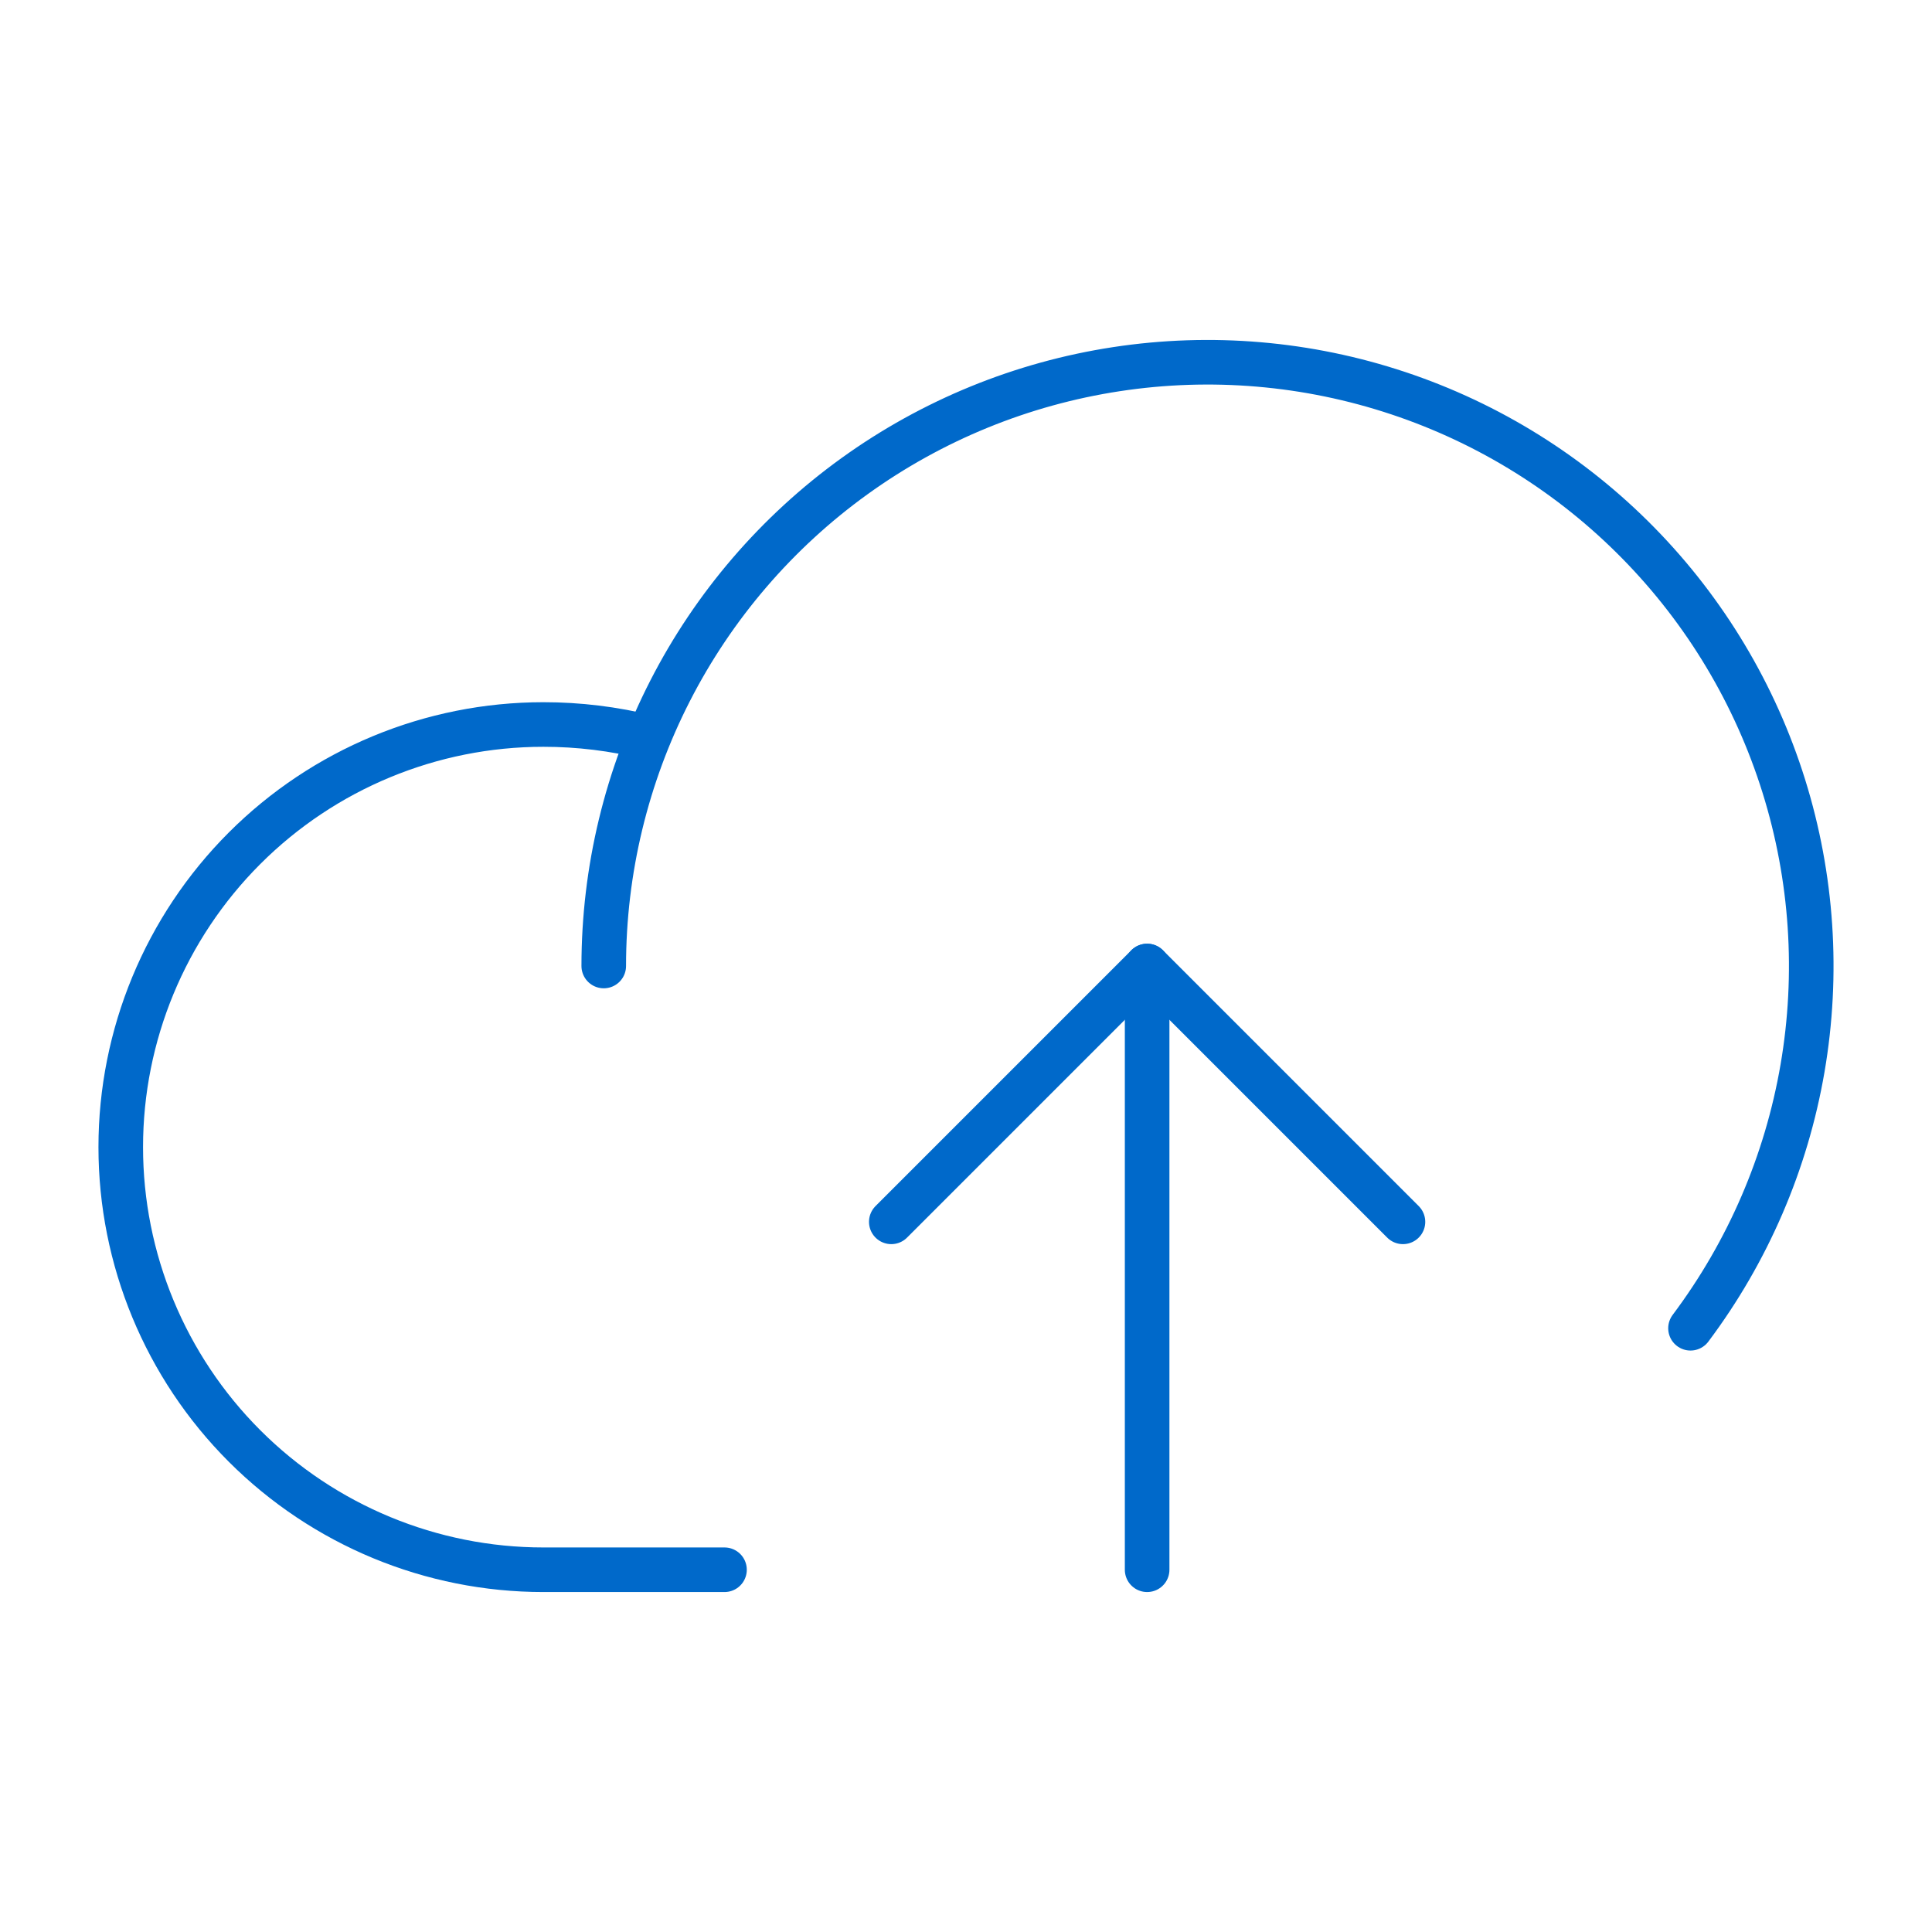 <?xml version="1.0" encoding="UTF-8"?> <svg xmlns="http://www.w3.org/2000/svg" width="130" height="130" viewBox="0 0 130 130" fill="none"> <g clip-path="url(#clip0_2178_5)"> <path d="M48.75 105.625H36.562C29.02 105.625 21.787 102.629 16.454 97.296C11.121 91.963 8.125 84.73 8.125 77.188C8.125 69.645 11.121 62.412 16.454 57.079C21.787 51.746 29.02 48.75 36.562 48.75C38.942 48.749 41.312 49.039 43.621 49.613" stroke="#0069CA" stroke-width="3" stroke-linecap="round" stroke-linejoin="round"></path> <path d="M40.625 65C40.625 58.563 42.155 52.218 45.088 46.488C48.021 40.758 52.274 35.807 57.496 32.043C62.718 28.279 68.76 25.81 75.123 24.84C81.487 23.869 87.99 24.424 94.097 26.46C100.204 28.495 105.739 31.953 110.247 36.548C114.756 41.142 118.108 46.743 120.027 52.887C121.946 59.031 122.378 65.544 121.287 71.888C120.196 78.231 117.612 84.225 113.75 89.375" stroke="#0069CA" stroke-width="3" stroke-linecap="round" stroke-linejoin="round"></path> <path d="M59.973 82.215L77.188 65L94.402 82.215" stroke="#0069CA" stroke-width="3" stroke-linecap="round" stroke-linejoin="round"></path> <path d="M77.188 105.625V65" stroke="#0069CA" stroke-width="3" stroke-linecap="round" stroke-linejoin="round"></path> </g> <defs> <clipPath id="clip0_2178_5"> <rect width="130" height="130" fill="white"></rect> </clipPath> </defs> </svg> 